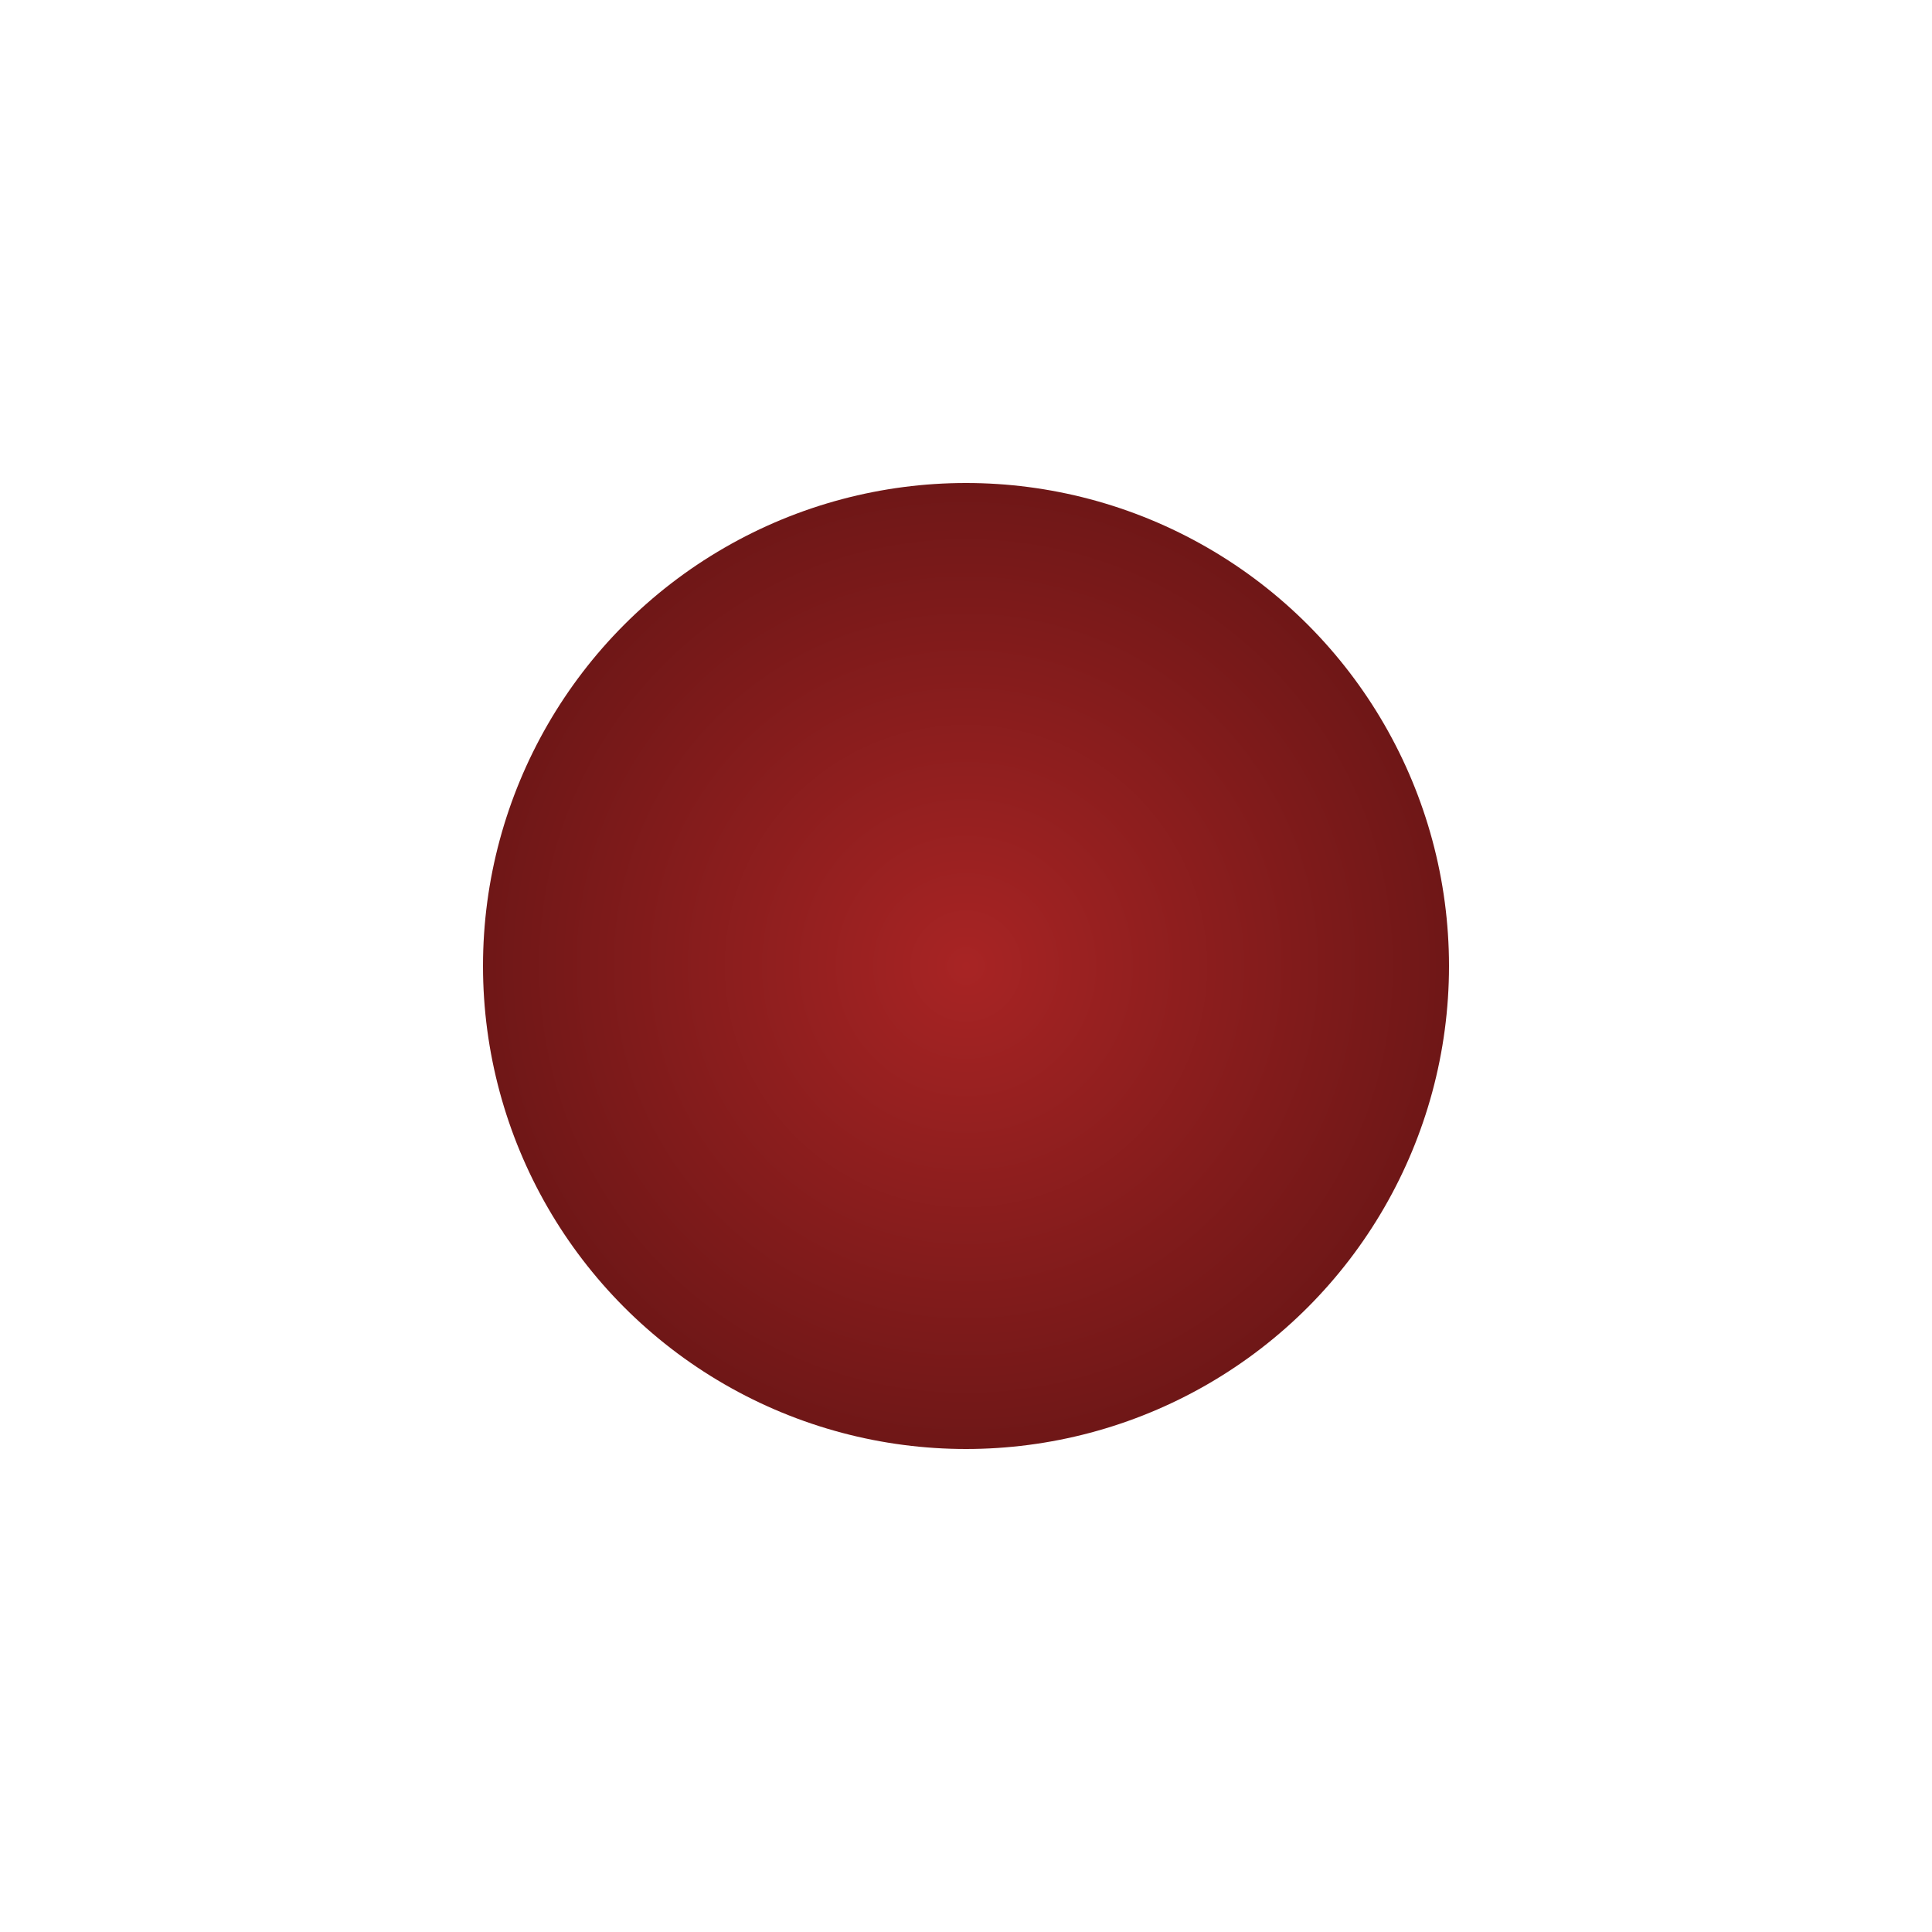 <?xml version="1.0" encoding="UTF-8"?> <svg xmlns="http://www.w3.org/2000/svg" width="16" height="16" viewBox="0 0 16 16" fill="none"><g filter="url(#filter0_d_2074_1351)"><circle cx="8" cy="5" r="4" fill="url(#paint0_radial_2074_1351)"></circle></g><defs><filter id="filter0_d_2074_1351" x="0" y="0" width="16" height="16" filterUnits="userSpaceOnUse" color-interpolation-filters="sRGB"><feFlood flood-opacity="0" result="BackgroundImageFix"></feFlood><feColorMatrix in="SourceAlpha" type="matrix" values="0 0 0 0 0 0 0 0 0 0 0 0 0 0 0 0 0 0 127 0" result="hardAlpha"></feColorMatrix><feOffset dy="3"></feOffset><feGaussianBlur stdDeviation="2"></feGaussianBlur><feComposite in2="hardAlpha" operator="out"></feComposite><feColorMatrix type="matrix" values="0 0 0 0 0.332 0 0 0 0 0.157 0 0 0 0 0.157 0 0 0 1 0"></feColorMatrix><feBlend mode="normal" in2="BackgroundImageFix" result="effect1_dropShadow_2074_1351"></feBlend><feBlend mode="normal" in="SourceGraphic" in2="effect1_dropShadow_2074_1351" result="shape"></feBlend></filter><radialGradient id="paint0_radial_2074_1351" cx="0" cy="0" r="1" gradientUnits="userSpaceOnUse" gradientTransform="translate(8 5) rotate(90) scale(4)"><stop stop-color="#A82424"></stop><stop offset="1" stop-color="#6F1717"></stop></radialGradient></defs></svg> 